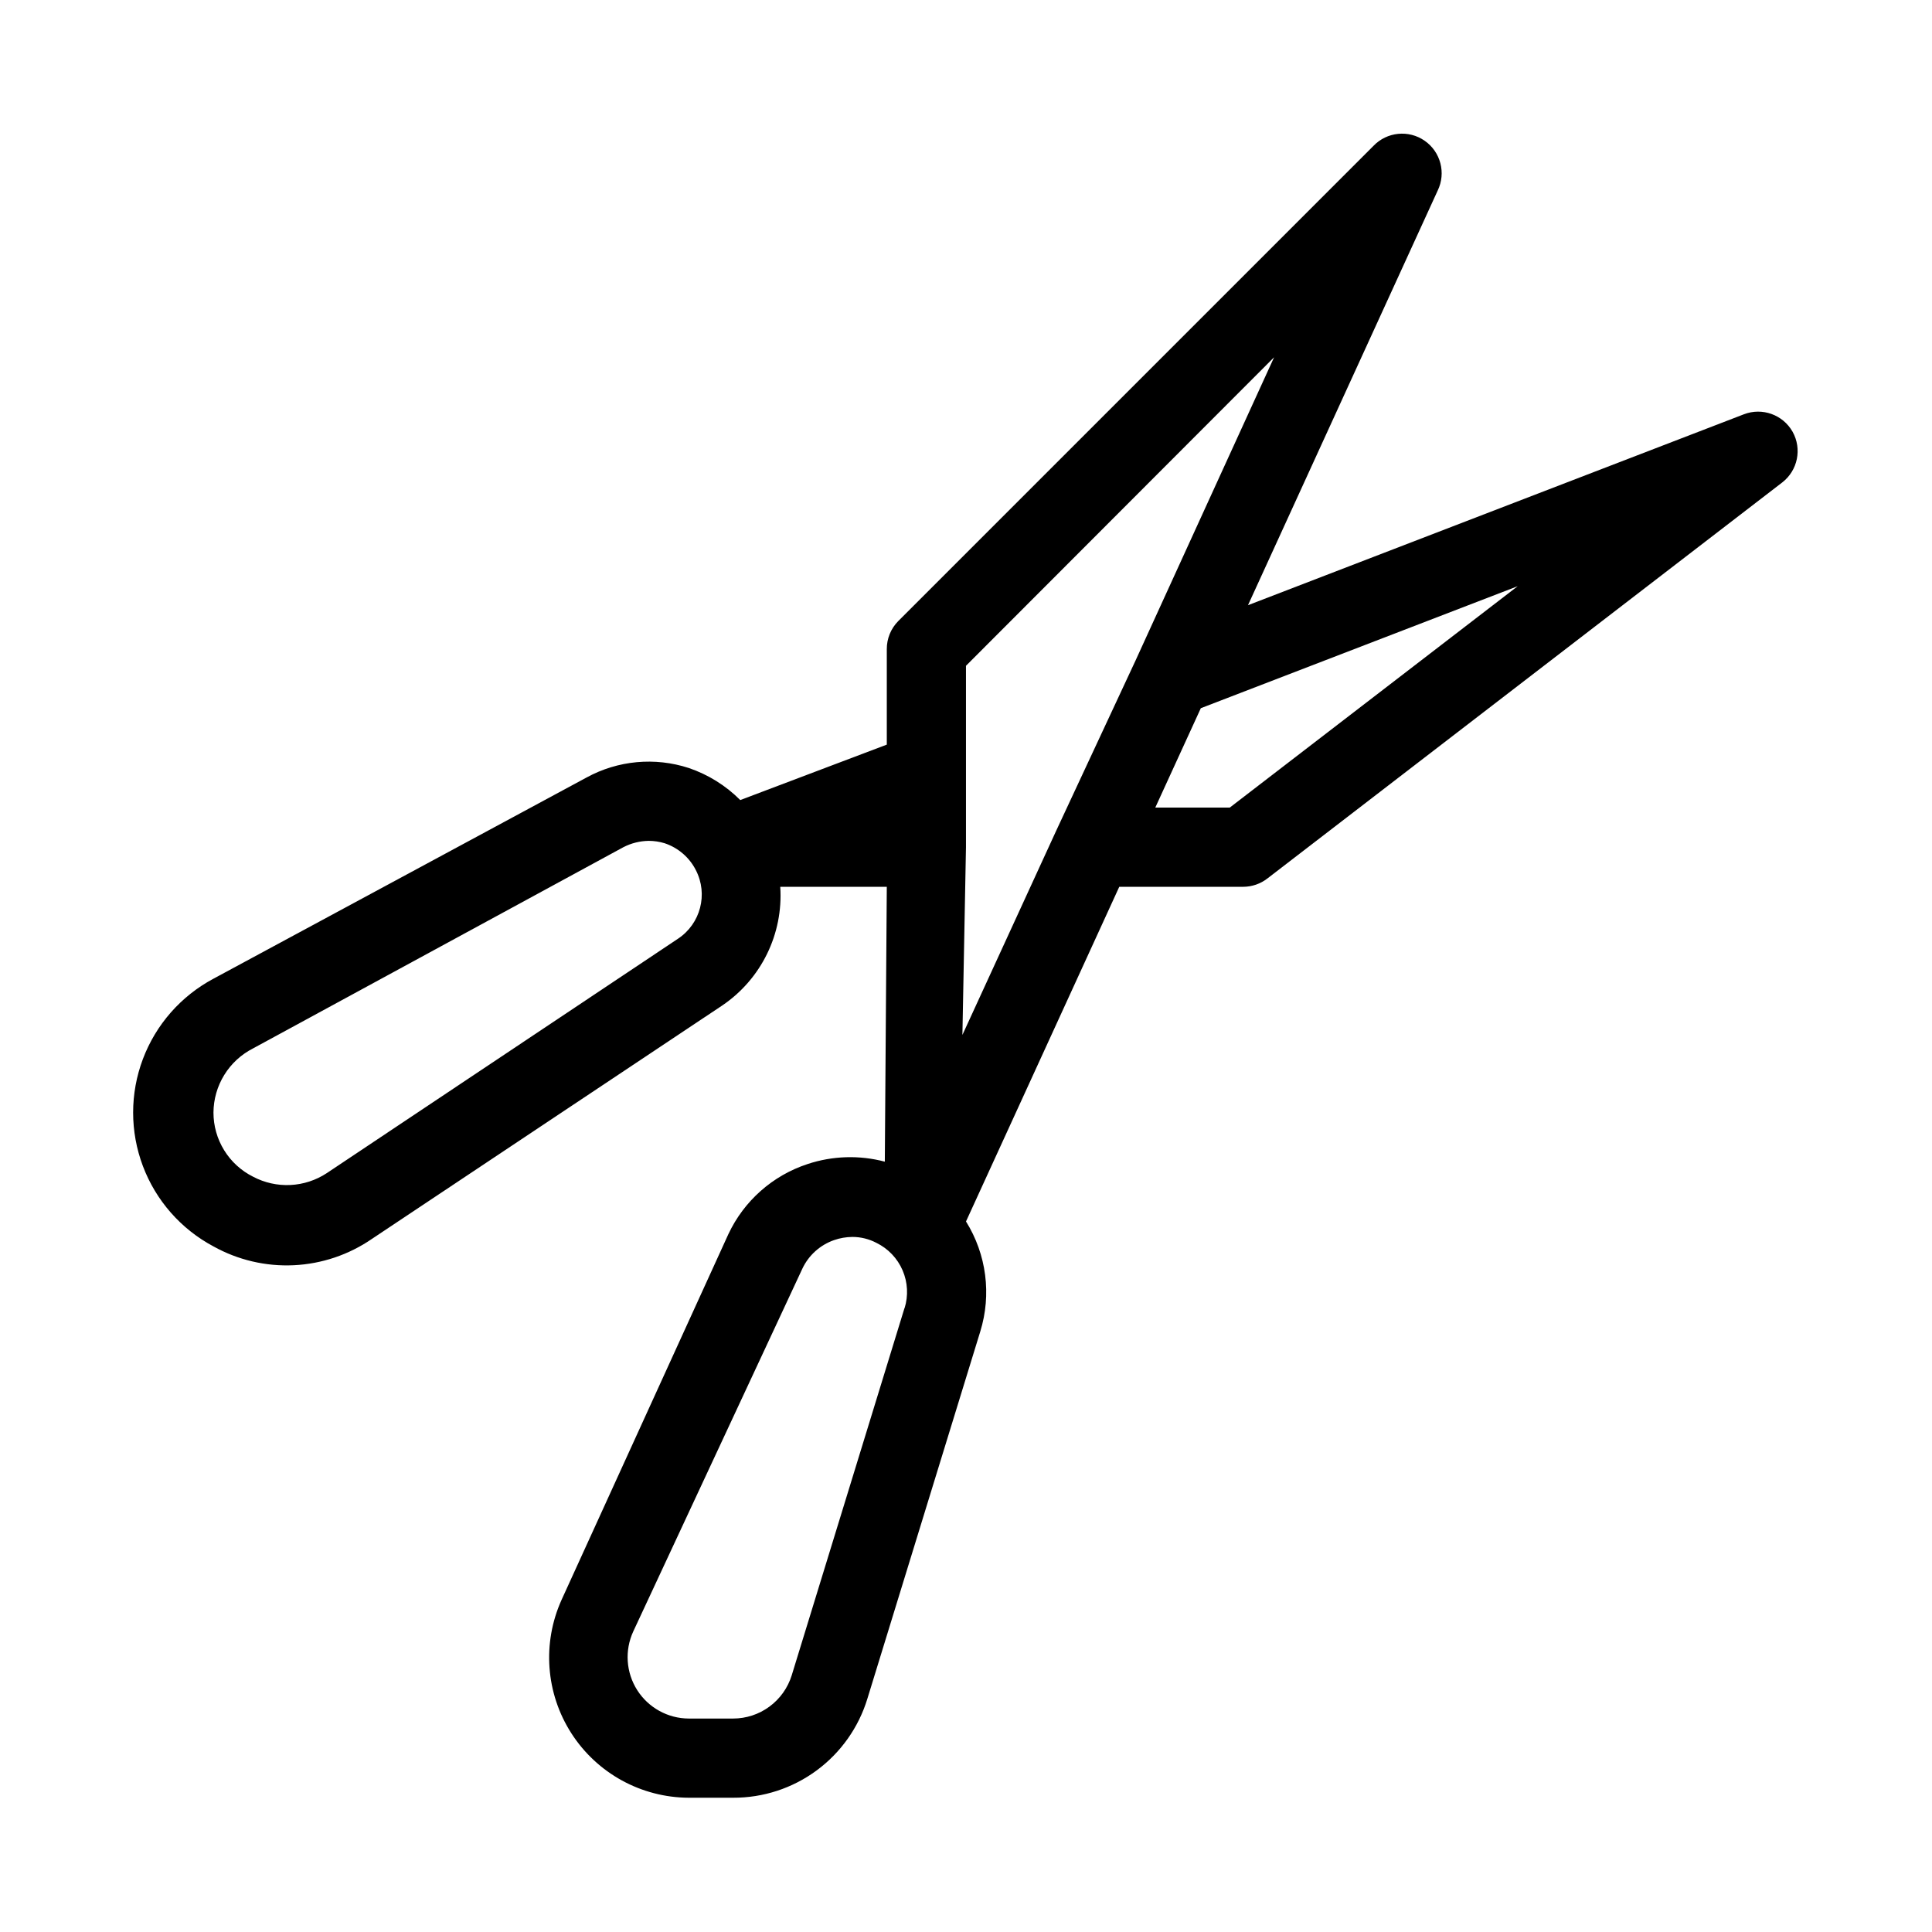 <?xml version="1.0" encoding="UTF-8"?>
<!-- Uploaded to: ICON Repo, www.iconrepo.com, Generator: ICON Repo Mixer Tools -->
<svg fill="#000000" width="800px" height="800px" version="1.1" viewBox="144 144 512 512" xmlns="http://www.w3.org/2000/svg">
 <path d="m619.05 258.41c-2.566-4.523-8.059-6.488-12.91-4.617l-131.41 50.59 50.277-109.89c2.25-4.641 0.789-10.234-3.441-13.184-4.234-2.953-9.984-2.391-13.562 1.324l-125.95 125.95c-1.965 1.98-3.059 4.664-3.043 7.453v25.297l-38.836 14.691c-3.832-3.848-8.504-6.754-13.645-8.5-8.988-2.926-18.785-2.016-27.082 2.519l-98.871 53.316c-8.617 4.594-15.27 12.164-18.711 21.301-3.445 9.137-3.445 19.215 0 28.355 3.441 9.137 10.094 16.707 18.711 21.297 6.488 3.609 13.859 5.336 21.277 4.984 7.414-0.352 14.586-2.769 20.707-6.977l92.785-61.82c10.383-7 16.258-18.996 15.43-31.488h28.234l-0.523 72.844-0.004-0.004c-6.738-1.781-13.848-1.562-20.465 0.633-9.258 3.035-16.852 9.758-20.992 18.578l-44.188 96.875c-5.195 11.477-4.227 24.801 2.578 35.398 6.805 10.602 18.516 17.031 31.113 17.082h11.754c7.965 0.031 15.727-2.504 22.133-7.231 6.41-4.727 11.125-11.391 13.449-19.008l29.914-97.297v-0.004c3.039-9.812 1.656-20.461-3.777-29.176l40.617-88.691h32.855c2.316-0.008 4.57-0.785 6.402-2.207l136.45-104.96-0.004 0.004c4.113-3.184 5.273-8.902 2.731-13.438zm-295.36 134.35-93.098 62.137c-2.871 1.887-6.199 2.973-9.633 3.141-3.434 0.164-6.852-0.594-9.891-2.199-3.156-1.578-5.812-4.004-7.664-7.008-1.855-3.004-2.836-6.465-2.832-9.996 0.02-3.523 1.012-6.973 2.863-9.973s4.492-5.43 7.633-7.027l98.137-53.32c2.078-1.074 4.379-1.648 6.719-1.68 1.422 0.004 2.836 0.215 4.199 0.629 3.594 1.195 6.574 3.758 8.289 7.137 3.285 6.371 1.25 14.195-4.723 18.16zm157.96-154.08-36.734 80.398-20.992 45.027-24.875 54.16 0.945-49.75v-48.074zm-97.93 251.91-29.91 97.402c-1.031 3.312-3.094 6.211-5.891 8.27-2.793 2.059-6.172 3.168-9.645 3.168h-11.754c-5.535-0.023-10.68-2.863-13.652-7.531-2.973-4.672-3.363-10.535-1.043-15.559l44.816-96.145c1.672-3.543 4.699-6.266 8.398-7.555 1.555-0.543 3.184-0.824 4.828-0.84 2.231-0.004 4.426 0.535 6.402 1.574 3.106 1.52 5.562 4.102 6.93 7.281 1.367 3.176 1.551 6.734 0.523 10.035zm86.176-132.57h-19.734l12.07-26.344 83.969-32.328z"/>
</svg>